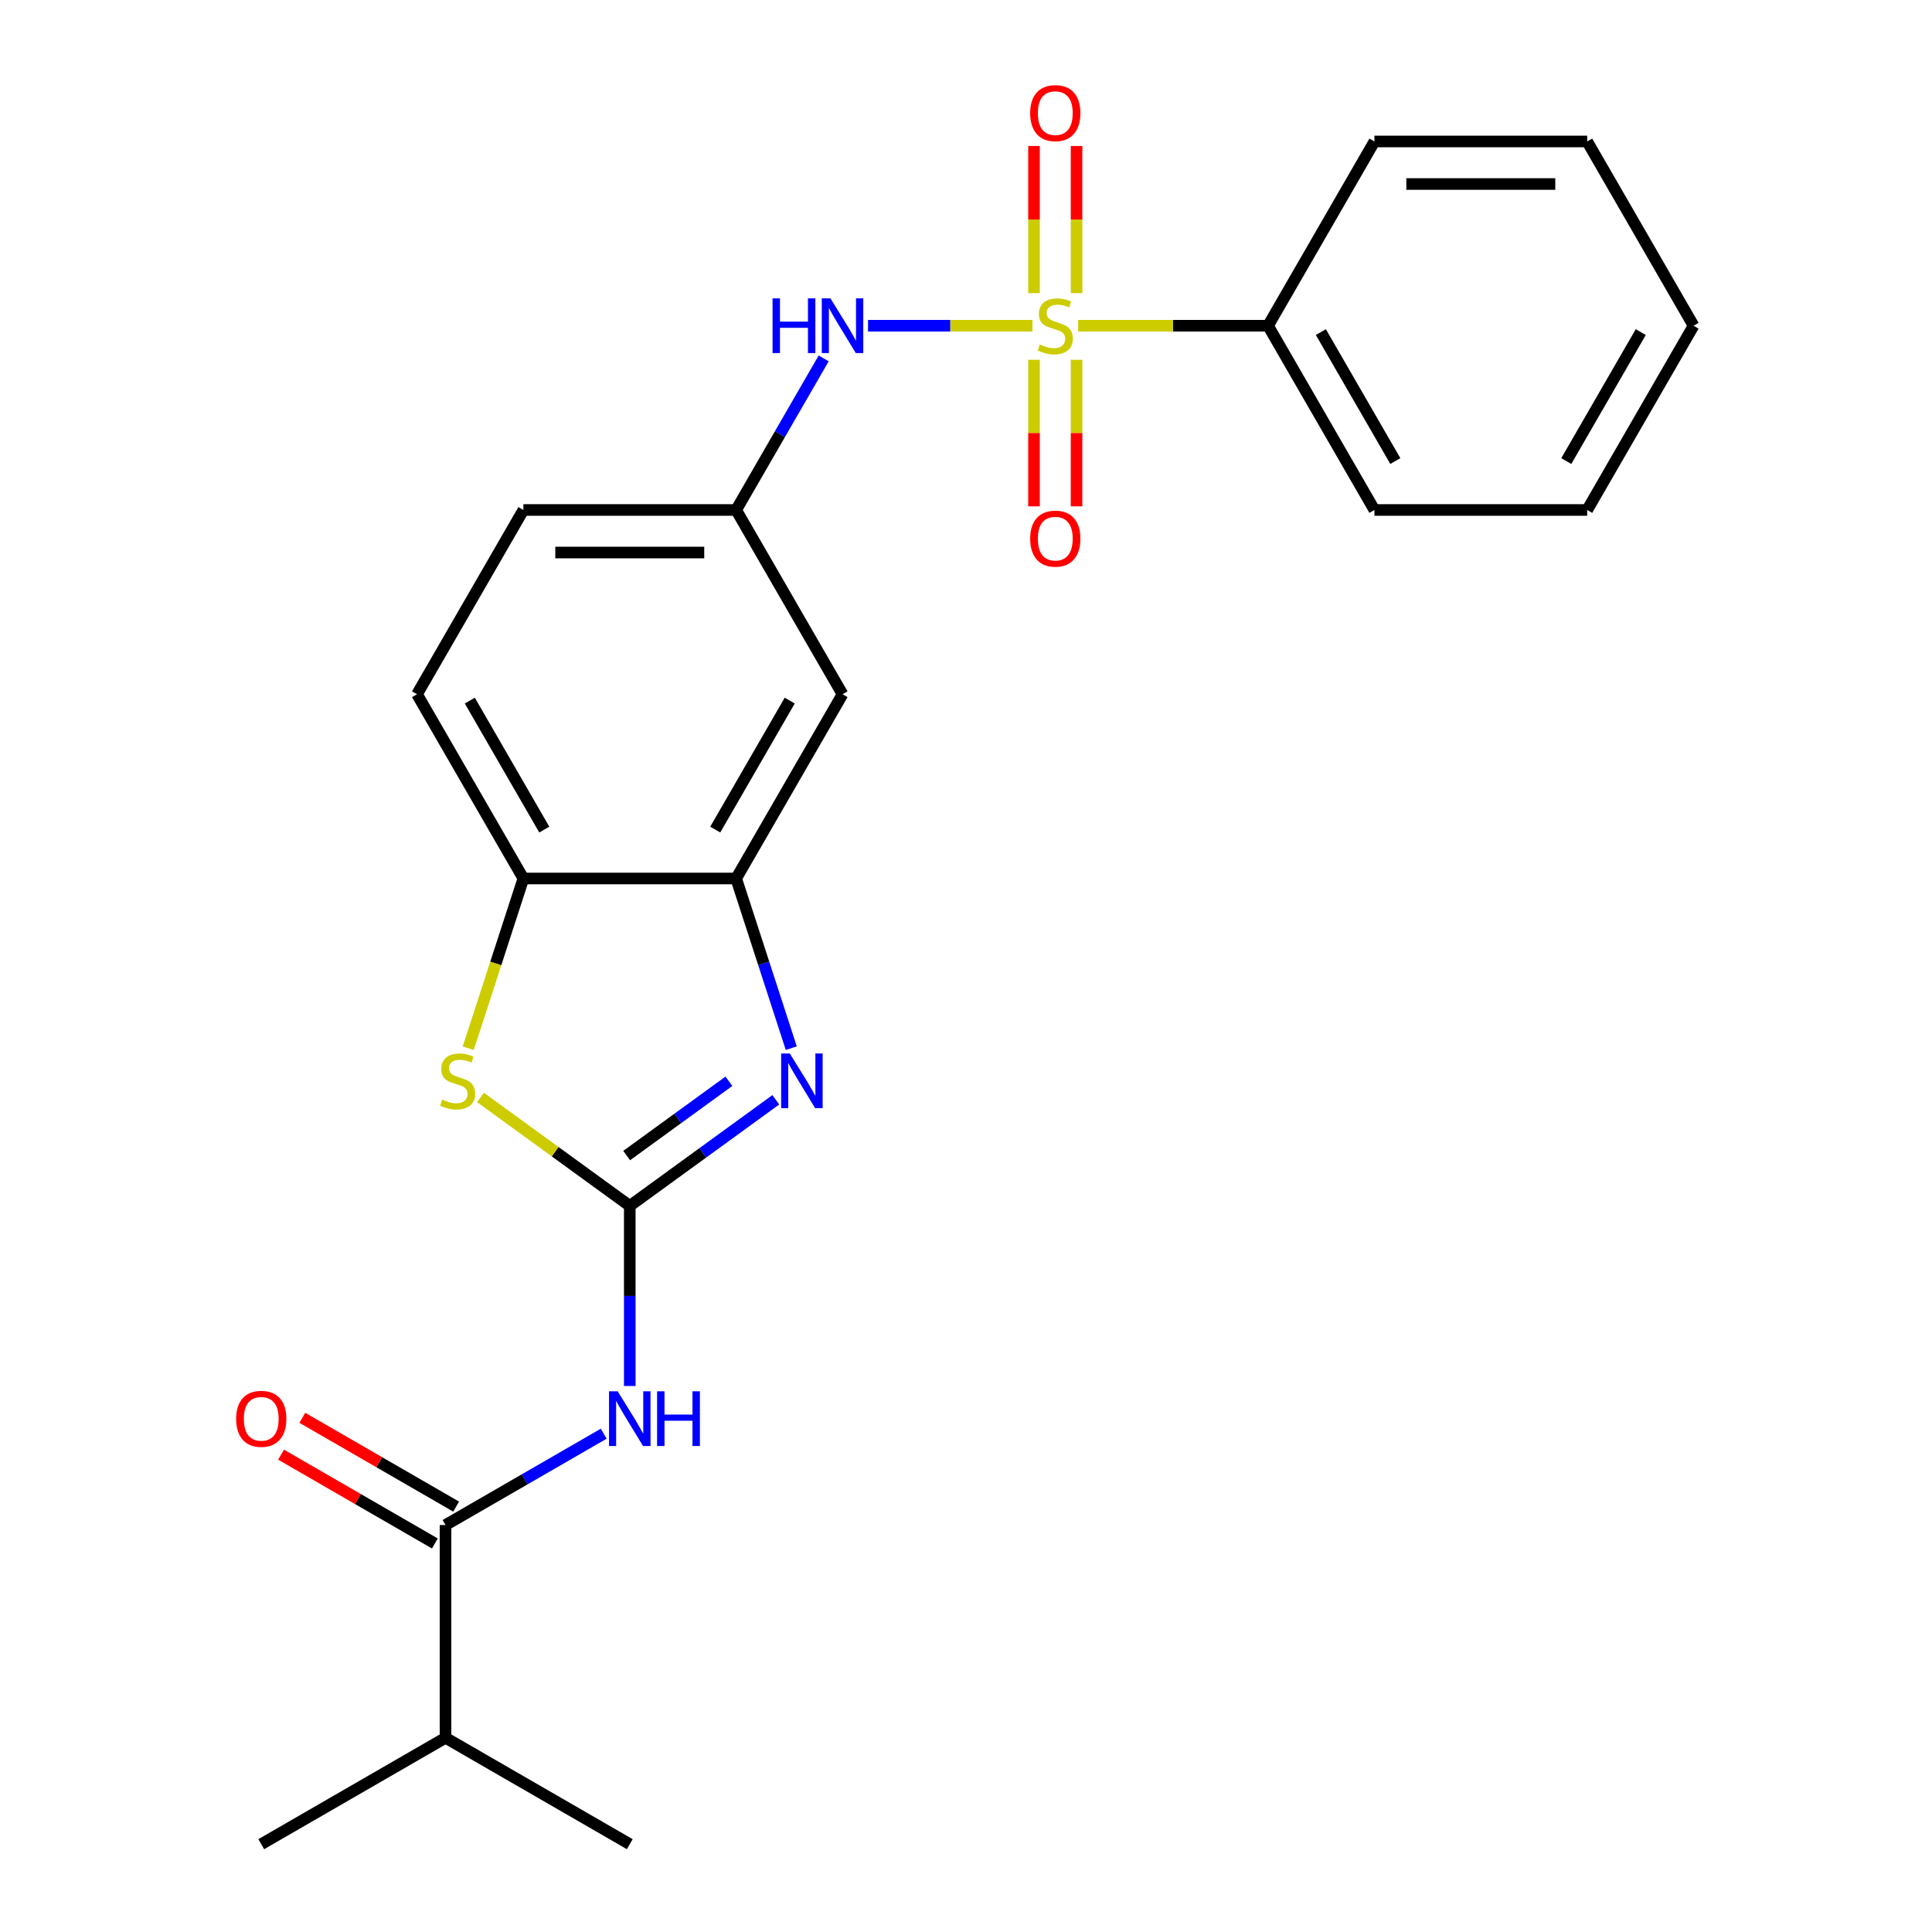 <?xml version='1.0' encoding='iso-8859-1'?>
<svg version='1.1' baseProfile='full'
              xmlns='http://www.w3.org/2000/svg'
                      xmlns:rdkit='http://www.rdkit.org/xml'
                      xmlns:xlink='http://www.w3.org/1999/xlink'
                  xml:space='preserve'
width='1000px' height='1000px' viewBox='0 0 1000 1000'>
<!-- END OF HEADER -->
<rect style='opacity:1.0;fill:#FFFFFF;stroke:none' width='1000' height='1000' x='0' y='0'> </rect>
<path class='bond-6' d='M 534.383,168.595 L 491.836,168.595' style='fill:none;fill-rule:evenodd;stroke:#CCCC00;stroke-width:6px;stroke-linecap:butt;stroke-linejoin:miter;stroke-opacity:1' />
<path class='bond-6' d='M 491.836,168.595 L 449.289,168.595' style='fill:none;fill-rule:evenodd;stroke:#0000FF;stroke-width:6px;stroke-linecap:butt;stroke-linejoin:miter;stroke-opacity:1' />
<path class='bond-9' d='M 535.204,186.228 L 535.204,224.158' style='fill:none;fill-rule:evenodd;stroke:#CCCC00;stroke-width:6px;stroke-linecap:butt;stroke-linejoin:miter;stroke-opacity:1' />
<path class='bond-9' d='M 535.204,224.158 L 535.204,262.087' style='fill:none;fill-rule:evenodd;stroke:#FF0000;stroke-width:6px;stroke-linecap:butt;stroke-linejoin:miter;stroke-opacity:1' />
<path class='bond-9' d='M 557.229,186.228 L 557.229,224.158' style='fill:none;fill-rule:evenodd;stroke:#CCCC00;stroke-width:6px;stroke-linecap:butt;stroke-linejoin:miter;stroke-opacity:1' />
<path class='bond-9' d='M 557.229,224.158 L 557.229,262.087' style='fill:none;fill-rule:evenodd;stroke:#FF0000;stroke-width:6px;stroke-linecap:butt;stroke-linejoin:miter;stroke-opacity:1' />
<path class='bond-10' d='M 557.229,151.722 L 557.229,113.642' style='fill:none;fill-rule:evenodd;stroke:#CCCC00;stroke-width:6px;stroke-linecap:butt;stroke-linejoin:miter;stroke-opacity:1' />
<path class='bond-10' d='M 557.229,113.642 L 557.229,75.561' style='fill:none;fill-rule:evenodd;stroke:#FF0000;stroke-width:6px;stroke-linecap:butt;stroke-linejoin:miter;stroke-opacity:1' />
<path class='bond-10' d='M 535.204,151.722 L 535.204,113.642' style='fill:none;fill-rule:evenodd;stroke:#CCCC00;stroke-width:6px;stroke-linecap:butt;stroke-linejoin:miter;stroke-opacity:1' />
<path class='bond-10' d='M 535.204,113.642 L 535.204,75.561' style='fill:none;fill-rule:evenodd;stroke:#FF0000;stroke-width:6px;stroke-linecap:butt;stroke-linejoin:miter;stroke-opacity:1' />
<path class='bond-11' d='M 558.049,168.595 L 607.195,168.595' style='fill:none;fill-rule:evenodd;stroke:#CCCC00;stroke-width:6px;stroke-linecap:butt;stroke-linejoin:miter;stroke-opacity:1' />
<path class='bond-11' d='M 607.195,168.595 L 656.341,168.595' style='fill:none;fill-rule:evenodd;stroke:#000000;stroke-width:6px;stroke-linecap:butt;stroke-linejoin:miter;stroke-opacity:1' />
<path class='bond-0' d='M 325.967,624.171 L 363.767,596.708' style='fill:none;fill-rule:evenodd;stroke:#000000;stroke-width:6px;stroke-linecap:butt;stroke-linejoin:miter;stroke-opacity:1' />
<path class='bond-0' d='M 363.767,596.708 L 401.567,569.245' style='fill:none;fill-rule:evenodd;stroke:#0000FF;stroke-width:6px;stroke-linecap:butt;stroke-linejoin:miter;stroke-opacity:1' />
<path class='bond-0' d='M 324.361,598.114 L 350.821,578.89' style='fill:none;fill-rule:evenodd;stroke:#000000;stroke-width:6px;stroke-linecap:butt;stroke-linejoin:miter;stroke-opacity:1' />
<path class='bond-0' d='M 350.821,578.89 L 377.281,559.666' style='fill:none;fill-rule:evenodd;stroke:#0000FF;stroke-width:6px;stroke-linecap:butt;stroke-linejoin:miter;stroke-opacity:1' />
<path class='bond-2' d='M 325.967,624.171 L 325.967,670.777' style='fill:none;fill-rule:evenodd;stroke:#000000;stroke-width:6px;stroke-linecap:butt;stroke-linejoin:miter;stroke-opacity:1' />
<path class='bond-2' d='M 325.967,670.777 L 325.967,717.383' style='fill:none;fill-rule:evenodd;stroke:#0000FF;stroke-width:6px;stroke-linecap:butt;stroke-linejoin:miter;stroke-opacity:1' />
<path class='bond-26' d='M 325.967,624.171 L 287.337,596.105' style='fill:none;fill-rule:evenodd;stroke:#000000;stroke-width:6px;stroke-linecap:butt;stroke-linejoin:miter;stroke-opacity:1' />
<path class='bond-26' d='M 287.337,596.105 L 248.707,568.039' style='fill:none;fill-rule:evenodd;stroke:#CCCC00;stroke-width:6px;stroke-linecap:butt;stroke-linejoin:miter;stroke-opacity:1' />
<path class='bond-1' d='M 409.564,542.529 L 395.297,498.618' style='fill:none;fill-rule:evenodd;stroke:#0000FF;stroke-width:6px;stroke-linecap:butt;stroke-linejoin:miter;stroke-opacity:1' />
<path class='bond-1' d='M 395.297,498.618 L 381.029,454.707' style='fill:none;fill-rule:evenodd;stroke:#000000;stroke-width:6px;stroke-linecap:butt;stroke-linejoin:miter;stroke-opacity:1' />
<path class='bond-5' d='M 312.474,742.086 L 271.535,765.722' style='fill:none;fill-rule:evenodd;stroke:#0000FF;stroke-width:6px;stroke-linecap:butt;stroke-linejoin:miter;stroke-opacity:1' />
<path class='bond-5' d='M 271.535,765.722 L 230.596,789.358' style='fill:none;fill-rule:evenodd;stroke:#000000;stroke-width:6px;stroke-linecap:butt;stroke-linejoin:miter;stroke-opacity:1' />
<path class='bond-3' d='M 242.357,542.569 L 256.631,498.638' style='fill:none;fill-rule:evenodd;stroke:#CCCC00;stroke-width:6px;stroke-linecap:butt;stroke-linejoin:miter;stroke-opacity:1' />
<path class='bond-3' d='M 256.631,498.638 L 270.905,454.707' style='fill:none;fill-rule:evenodd;stroke:#000000;stroke-width:6px;stroke-linecap:butt;stroke-linejoin:miter;stroke-opacity:1' />
<path class='bond-4' d='M 381.029,454.707 L 436.092,359.336' style='fill:none;fill-rule:evenodd;stroke:#000000;stroke-width:6px;stroke-linecap:butt;stroke-linejoin:miter;stroke-opacity:1' />
<path class='bond-4' d='M 370.215,429.389 L 408.758,362.629' style='fill:none;fill-rule:evenodd;stroke:#000000;stroke-width:6px;stroke-linecap:butt;stroke-linejoin:miter;stroke-opacity:1' />
<path class='bond-25' d='M 381.029,454.707 L 270.905,454.707' style='fill:none;fill-rule:evenodd;stroke:#000000;stroke-width:6px;stroke-linecap:butt;stroke-linejoin:miter;stroke-opacity:1' />
<path class='bond-13' d='M 236.102,779.821 L 196.294,756.838' style='fill:none;fill-rule:evenodd;stroke:#000000;stroke-width:6px;stroke-linecap:butt;stroke-linejoin:miter;stroke-opacity:1' />
<path class='bond-13' d='M 196.294,756.838 L 156.485,733.854' style='fill:none;fill-rule:evenodd;stroke:#FF0000;stroke-width:6px;stroke-linecap:butt;stroke-linejoin:miter;stroke-opacity:1' />
<path class='bond-13' d='M 225.09,798.896 L 185.281,775.912' style='fill:none;fill-rule:evenodd;stroke:#000000;stroke-width:6px;stroke-linecap:butt;stroke-linejoin:miter;stroke-opacity:1' />
<path class='bond-13' d='M 185.281,775.912 L 145.472,752.928' style='fill:none;fill-rule:evenodd;stroke:#FF0000;stroke-width:6px;stroke-linecap:butt;stroke-linejoin:miter;stroke-opacity:1' />
<path class='bond-15' d='M 230.596,789.358 L 230.596,899.483' style='fill:none;fill-rule:evenodd;stroke:#000000;stroke-width:6px;stroke-linecap:butt;stroke-linejoin:miter;stroke-opacity:1' />
<path class='bond-12' d='M 426.327,185.508 L 403.678,224.737' style='fill:none;fill-rule:evenodd;stroke:#0000FF;stroke-width:6px;stroke-linecap:butt;stroke-linejoin:miter;stroke-opacity:1' />
<path class='bond-12' d='M 403.678,224.737 L 381.029,263.966' style='fill:none;fill-rule:evenodd;stroke:#000000;stroke-width:6px;stroke-linecap:butt;stroke-linejoin:miter;stroke-opacity:1' />
<path class='bond-7' d='M 270.905,454.707 L 215.842,359.336' style='fill:none;fill-rule:evenodd;stroke:#000000;stroke-width:6px;stroke-linecap:butt;stroke-linejoin:miter;stroke-opacity:1' />
<path class='bond-7' d='M 281.719,429.389 L 243.176,362.629' style='fill:none;fill-rule:evenodd;stroke:#000000;stroke-width:6px;stroke-linecap:butt;stroke-linejoin:miter;stroke-opacity:1' />
<path class='bond-8' d='M 436.092,359.336 L 381.029,263.966' style='fill:none;fill-rule:evenodd;stroke:#000000;stroke-width:6px;stroke-linecap:butt;stroke-linejoin:miter;stroke-opacity:1' />
<path class='bond-17' d='M 656.341,168.595 L 711.403,263.966' style='fill:none;fill-rule:evenodd;stroke:#000000;stroke-width:6px;stroke-linecap:butt;stroke-linejoin:miter;stroke-opacity:1' />
<path class='bond-17' d='M 683.674,171.888 L 722.218,238.647' style='fill:none;fill-rule:evenodd;stroke:#000000;stroke-width:6px;stroke-linecap:butt;stroke-linejoin:miter;stroke-opacity:1' />
<path class='bond-18' d='M 656.341,168.595 L 711.403,73.224' style='fill:none;fill-rule:evenodd;stroke:#000000;stroke-width:6px;stroke-linecap:butt;stroke-linejoin:miter;stroke-opacity:1' />
<path class='bond-16' d='M 381.029,263.966 L 270.905,263.966' style='fill:none;fill-rule:evenodd;stroke:#000000;stroke-width:6px;stroke-linecap:butt;stroke-linejoin:miter;stroke-opacity:1' />
<path class='bond-16' d='M 364.511,285.99 L 287.423,285.99' style='fill:none;fill-rule:evenodd;stroke:#000000;stroke-width:6px;stroke-linecap:butt;stroke-linejoin:miter;stroke-opacity:1' />
<path class='bond-14' d='M 215.842,359.336 L 270.905,263.966' style='fill:none;fill-rule:evenodd;stroke:#000000;stroke-width:6px;stroke-linecap:butt;stroke-linejoin:miter;stroke-opacity:1' />
<path class='bond-19' d='M 230.596,899.483 L 135.225,954.545' style='fill:none;fill-rule:evenodd;stroke:#000000;stroke-width:6px;stroke-linecap:butt;stroke-linejoin:miter;stroke-opacity:1' />
<path class='bond-20' d='M 230.596,899.483 L 325.967,954.545' style='fill:none;fill-rule:evenodd;stroke:#000000;stroke-width:6px;stroke-linecap:butt;stroke-linejoin:miter;stroke-opacity:1' />
<path class='bond-21' d='M 711.403,263.966 L 821.528,263.966' style='fill:none;fill-rule:evenodd;stroke:#000000;stroke-width:6px;stroke-linecap:butt;stroke-linejoin:miter;stroke-opacity:1' />
<path class='bond-22' d='M 711.403,73.224 L 821.528,73.224' style='fill:none;fill-rule:evenodd;stroke:#000000;stroke-width:6px;stroke-linecap:butt;stroke-linejoin:miter;stroke-opacity:1' />
<path class='bond-22' d='M 727.922,95.249 L 805.009,95.249' style='fill:none;fill-rule:evenodd;stroke:#000000;stroke-width:6px;stroke-linecap:butt;stroke-linejoin:miter;stroke-opacity:1' />
<path class='bond-24' d='M 821.528,263.966 L 876.59,168.595' style='fill:none;fill-rule:evenodd;stroke:#000000;stroke-width:6px;stroke-linecap:butt;stroke-linejoin:miter;stroke-opacity:1' />
<path class='bond-24' d='M 810.713,238.647 L 849.257,171.888' style='fill:none;fill-rule:evenodd;stroke:#000000;stroke-width:6px;stroke-linecap:butt;stroke-linejoin:miter;stroke-opacity:1' />
<path class='bond-23' d='M 821.528,73.224 L 876.59,168.595' style='fill:none;fill-rule:evenodd;stroke:#000000;stroke-width:6px;stroke-linecap:butt;stroke-linejoin:miter;stroke-opacity:1' />
<path  class='atom-0' d='M 538.216 178.315
Q 538.536 178.435, 539.856 178.995
Q 541.176 179.555, 542.616 179.915
Q 544.096 180.235, 545.536 180.235
Q 548.216 180.235, 549.776 178.955
Q 551.336 177.635, 551.336 175.355
Q 551.336 173.795, 550.536 172.835
Q 549.776 171.875, 548.576 171.355
Q 547.376 170.835, 545.376 170.235
Q 542.856 169.475, 541.336 168.755
Q 539.856 168.035, 538.776 166.515
Q 537.736 164.995, 537.736 162.435
Q 537.736 158.875, 540.136 156.675
Q 542.576 154.475, 547.376 154.475
Q 550.656 154.475, 554.376 156.035
L 553.456 159.115
Q 550.056 157.715, 547.496 157.715
Q 544.736 157.715, 543.216 158.875
Q 541.696 159.995, 541.736 161.955
Q 541.736 163.475, 542.496 164.395
Q 543.296 165.315, 544.416 165.835
Q 545.576 166.355, 547.496 166.955
Q 550.056 167.755, 551.576 168.555
Q 553.096 169.355, 554.176 170.995
Q 555.296 172.595, 555.296 175.355
Q 555.296 179.275, 552.656 181.395
Q 550.056 183.475, 545.696 183.475
Q 543.176 183.475, 541.256 182.915
Q 539.376 182.395, 537.136 181.475
L 538.216 178.315
' fill='#CCCC00'/>
<path  class='atom-2' d='M 408.8 545.282
L 418.08 560.282
Q 419 561.762, 420.48 564.442
Q 421.96 567.122, 422.04 567.282
L 422.04 545.282
L 425.8 545.282
L 425.8 573.602
L 421.92 573.602
L 411.96 557.202
Q 410.8 555.282, 409.56 553.082
Q 408.36 550.882, 408 550.202
L 408 573.602
L 404.32 573.602
L 404.32 545.282
L 408.8 545.282
' fill='#0000FF'/>
<path  class='atom-3' d='M 319.707 720.136
L 328.987 735.136
Q 329.907 736.616, 331.387 739.296
Q 332.867 741.976, 332.947 742.136
L 332.947 720.136
L 336.707 720.136
L 336.707 748.456
L 332.827 748.456
L 322.867 732.056
Q 321.707 730.136, 320.467 727.936
Q 319.267 725.736, 318.907 725.056
L 318.907 748.456
L 315.227 748.456
L 315.227 720.136
L 319.707 720.136
' fill='#0000FF'/>
<path  class='atom-3' d='M 340.107 720.136
L 343.947 720.136
L 343.947 732.176
L 358.427 732.176
L 358.427 720.136
L 362.267 720.136
L 362.267 748.456
L 358.427 748.456
L 358.427 735.376
L 343.947 735.376
L 343.947 748.456
L 340.107 748.456
L 340.107 720.136
' fill='#0000FF'/>
<path  class='atom-4' d='M 228.874 569.162
Q 229.194 569.282, 230.514 569.842
Q 231.834 570.402, 233.274 570.762
Q 234.754 571.082, 236.194 571.082
Q 238.874 571.082, 240.434 569.802
Q 241.994 568.482, 241.994 566.202
Q 241.994 564.642, 241.194 563.682
Q 240.434 562.722, 239.234 562.202
Q 238.034 561.682, 236.034 561.082
Q 233.514 560.322, 231.994 559.602
Q 230.514 558.882, 229.434 557.362
Q 228.394 555.842, 228.394 553.282
Q 228.394 549.722, 230.794 547.522
Q 233.234 545.322, 238.034 545.322
Q 241.314 545.322, 245.034 546.882
L 244.114 549.962
Q 240.714 548.562, 238.154 548.562
Q 235.394 548.562, 233.874 549.722
Q 232.354 550.842, 232.394 552.802
Q 232.394 554.322, 233.154 555.242
Q 233.954 556.162, 235.074 556.682
Q 236.234 557.202, 238.154 557.802
Q 240.714 558.602, 242.234 559.402
Q 243.754 560.202, 244.834 561.842
Q 245.954 563.442, 245.954 566.202
Q 245.954 570.122, 243.314 572.242
Q 240.714 574.322, 236.354 574.322
Q 233.834 574.322, 231.914 573.762
Q 230.034 573.242, 227.794 572.322
L 228.874 569.162
' fill='#CCCC00'/>
<path  class='atom-7' d='M 399.872 154.435
L 403.712 154.435
L 403.712 166.475
L 418.192 166.475
L 418.192 154.435
L 422.032 154.435
L 422.032 182.755
L 418.192 182.755
L 418.192 169.675
L 403.712 169.675
L 403.712 182.755
L 399.872 182.755
L 399.872 154.435
' fill='#0000FF'/>
<path  class='atom-7' d='M 429.832 154.435
L 439.112 169.435
Q 440.032 170.915, 441.512 173.595
Q 442.992 176.275, 443.072 176.435
L 443.072 154.435
L 446.832 154.435
L 446.832 182.755
L 442.952 182.755
L 432.992 166.355
Q 431.832 164.435, 430.592 162.235
Q 429.392 160.035, 429.032 159.355
L 429.032 182.755
L 425.352 182.755
L 425.352 154.435
L 429.832 154.435
' fill='#0000FF'/>
<path  class='atom-10' d='M 533.216 278.799
Q 533.216 271.999, 536.576 268.199
Q 539.936 264.399, 546.216 264.399
Q 552.496 264.399, 555.856 268.199
Q 559.216 271.999, 559.216 278.799
Q 559.216 285.679, 555.816 289.599
Q 552.416 293.479, 546.216 293.479
Q 539.976 293.479, 536.576 289.599
Q 533.216 285.719, 533.216 278.799
M 546.216 290.279
Q 550.536 290.279, 552.856 287.399
Q 555.216 284.479, 555.216 278.799
Q 555.216 273.239, 552.856 270.439
Q 550.536 267.599, 546.216 267.599
Q 541.896 267.599, 539.536 270.399
Q 537.216 273.199, 537.216 278.799
Q 537.216 284.519, 539.536 287.399
Q 541.896 290.279, 546.216 290.279
' fill='#FF0000'/>
<path  class='atom-11' d='M 533.216 58.55
Q 533.216 51.75, 536.576 47.95
Q 539.936 44.15, 546.216 44.15
Q 552.496 44.15, 555.856 47.95
Q 559.216 51.75, 559.216 58.55
Q 559.216 65.43, 555.816 69.35
Q 552.416 73.23, 546.216 73.23
Q 539.976 73.23, 536.576 69.35
Q 533.216 65.47, 533.216 58.55
M 546.216 70.03
Q 550.536 70.03, 552.856 67.15
Q 555.216 64.23, 555.216 58.55
Q 555.216 52.99, 552.856 50.19
Q 550.536 47.35, 546.216 47.35
Q 541.896 47.35, 539.536 50.15
Q 537.216 52.95, 537.216 58.55
Q 537.216 64.27, 539.536 67.15
Q 541.896 70.03, 546.216 70.03
' fill='#FF0000'/>
<path  class='atom-14' d='M 122.225 734.376
Q 122.225 727.576, 125.585 723.776
Q 128.945 719.976, 135.225 719.976
Q 141.505 719.976, 144.865 723.776
Q 148.225 727.576, 148.225 734.376
Q 148.225 741.256, 144.825 745.176
Q 141.425 749.056, 135.225 749.056
Q 128.985 749.056, 125.585 745.176
Q 122.225 741.296, 122.225 734.376
M 135.225 745.856
Q 139.545 745.856, 141.865 742.976
Q 144.225 740.056, 144.225 734.376
Q 144.225 728.816, 141.865 726.016
Q 139.545 723.176, 135.225 723.176
Q 130.905 723.176, 128.545 725.976
Q 126.225 728.776, 126.225 734.376
Q 126.225 740.096, 128.545 742.976
Q 130.905 745.856, 135.225 745.856
' fill='#FF0000'/>
</svg>
